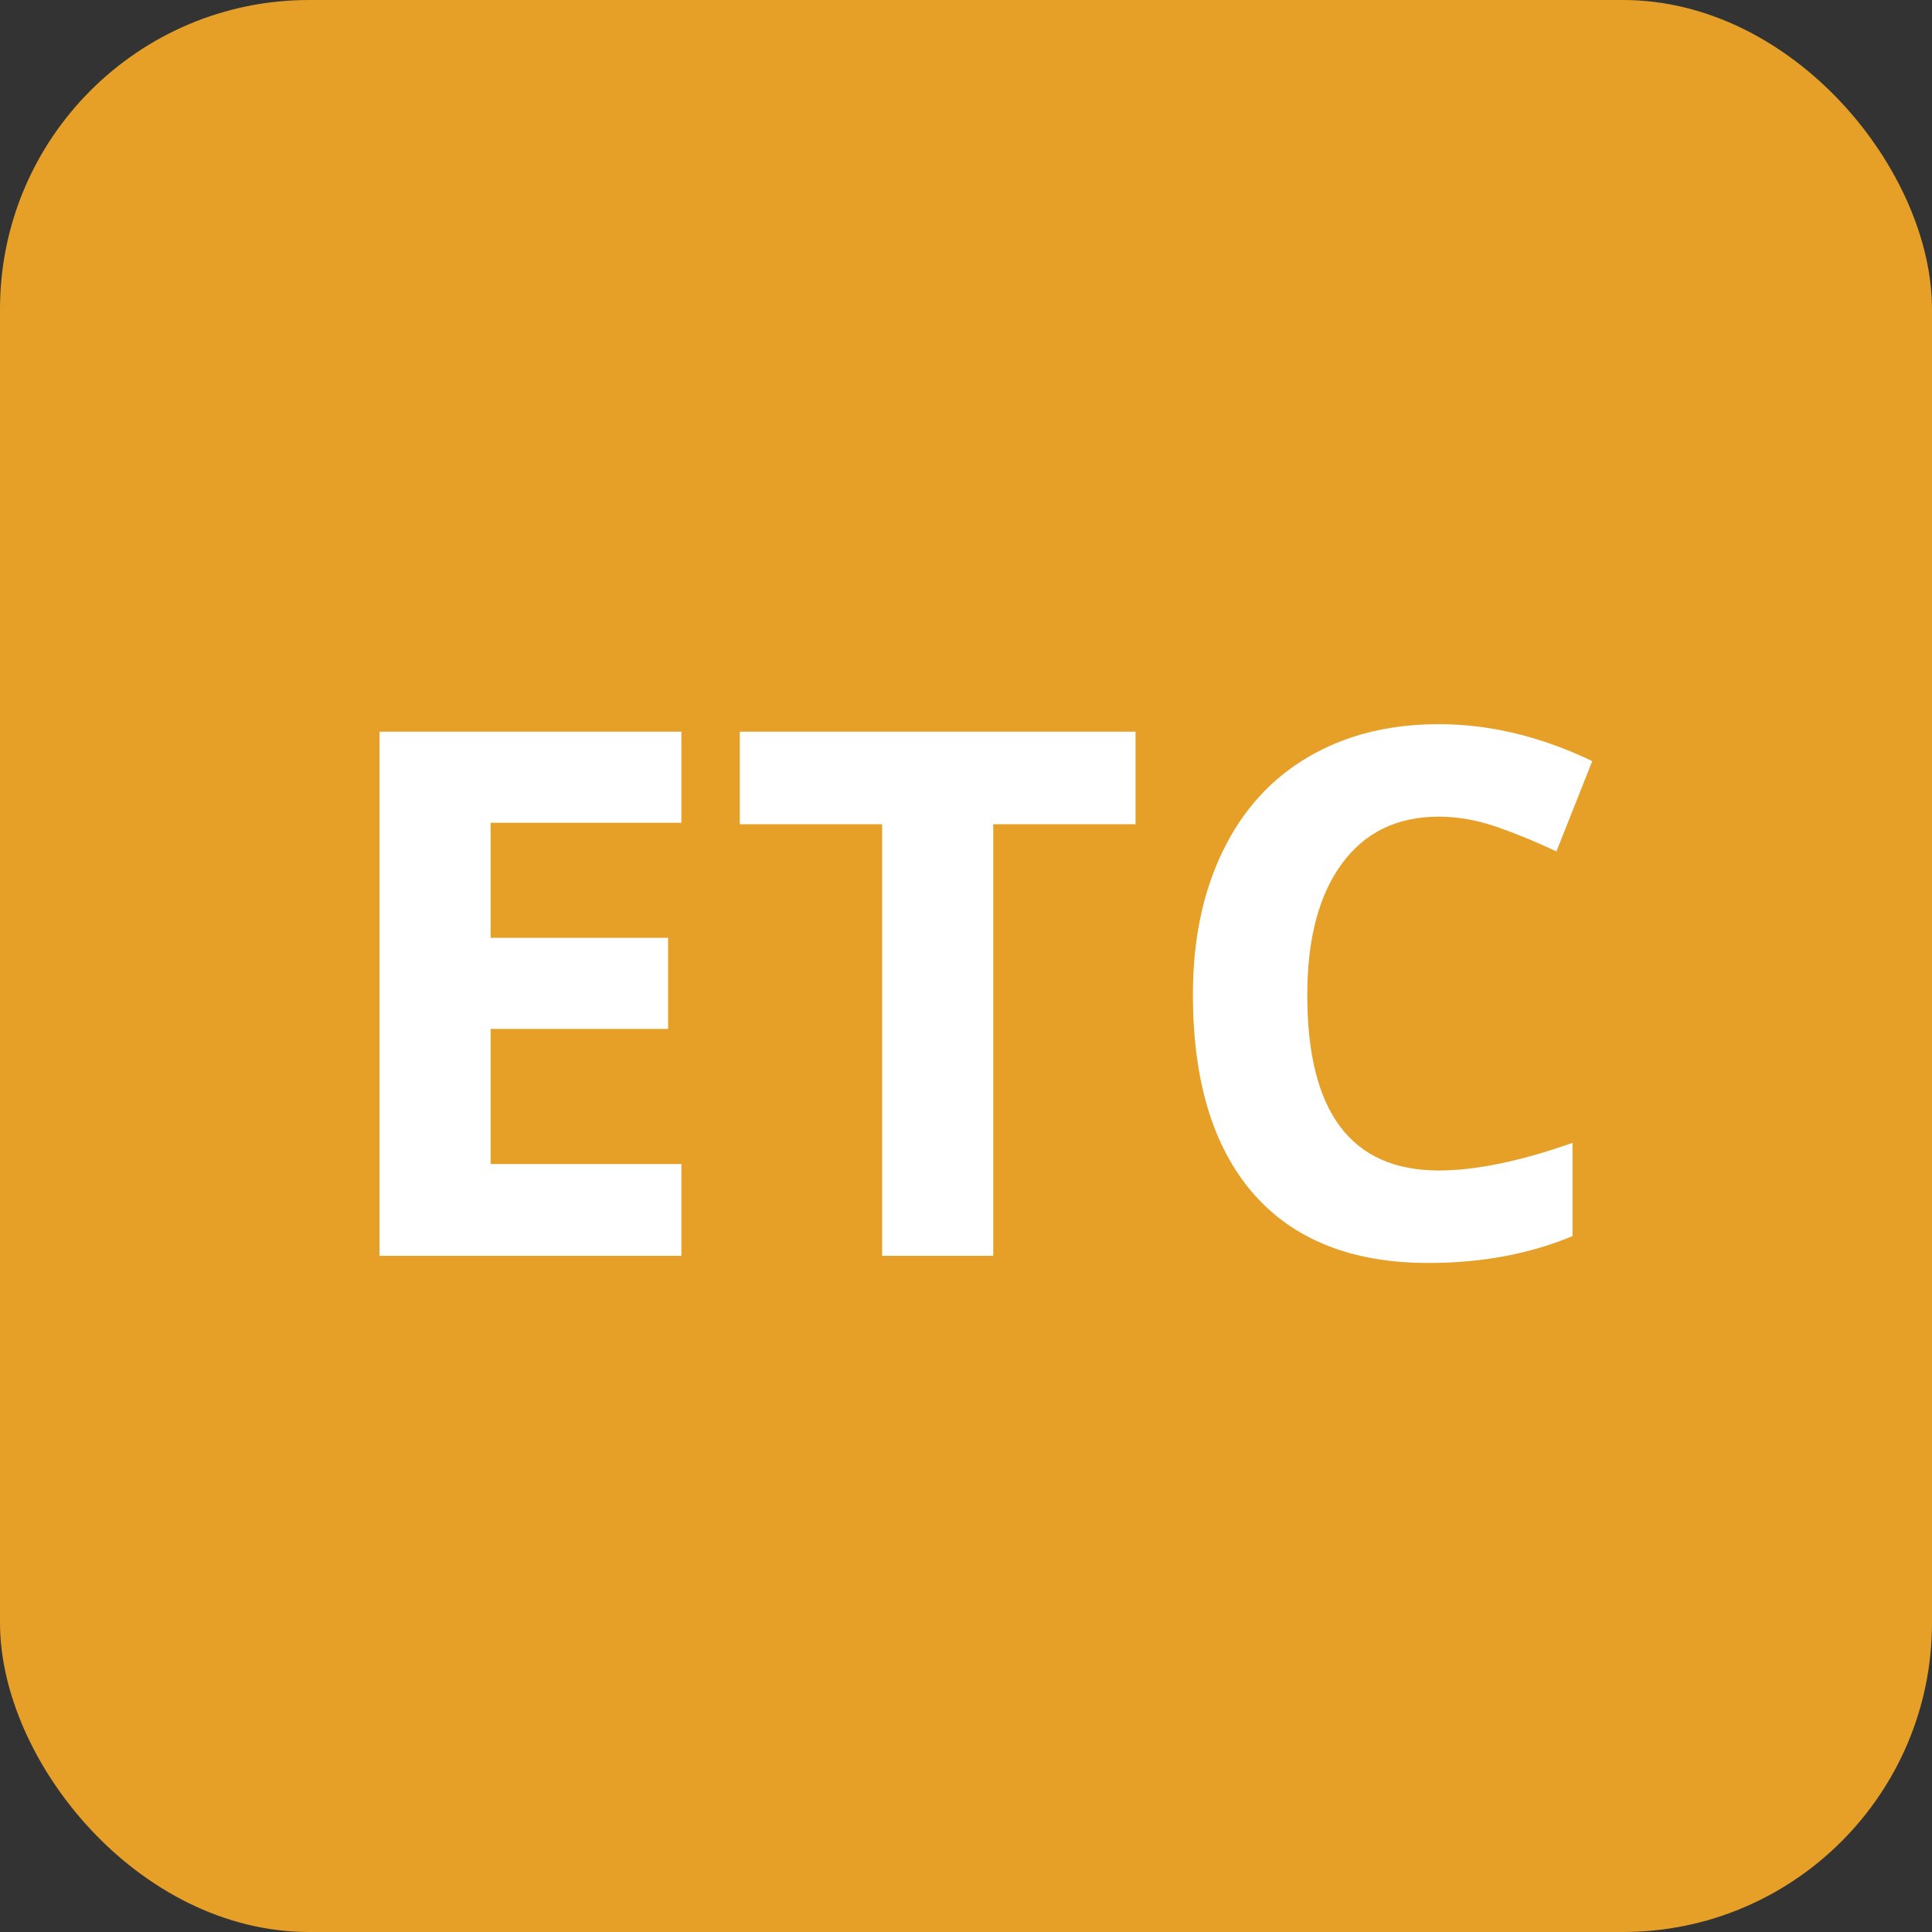 <svg width="100" height="100" viewBox="0 0 100 100" fill="none" xmlns="http://www.w3.org/2000/svg" xmlns:xlink="http://www.w3.org/1999/xlink">
<rect x="0" y="0" width="100" height="100" fill="#333333" stroke="none"/>
<rect width="100" height="100" rx="16" fill="#E6A028"/>
<path d="M35.268 65H19.645V37.873H35.268V42.586H25.396V48.542H34.581V53.255H25.396V60.25H35.268V65ZM51.41 65H45.658V42.66H38.292V37.873H58.776V42.66H51.41V65ZM74.474 42.27C72.309 42.27 70.633 43.087 69.445 44.72C68.258 46.34 67.664 48.604 67.664 51.511C67.664 57.56 69.934 60.584 74.474 60.584C76.379 60.584 78.686 60.108 81.394 59.155V63.98C79.168 64.907 76.682 65.371 73.936 65.371C69.99 65.371 66.971 64.177 64.881 61.79C62.79 59.39 61.745 55.952 61.745 51.474C61.745 48.653 62.258 46.185 63.285 44.07C64.312 41.943 65.784 40.316 67.701 39.19C69.631 38.052 71.888 37.483 74.474 37.483C77.108 37.483 79.755 38.12 82.415 39.395L80.56 44.07C79.545 43.588 78.525 43.167 77.498 42.809C76.471 42.45 75.463 42.27 74.474 42.27Z" fill="white"/>
</svg>
